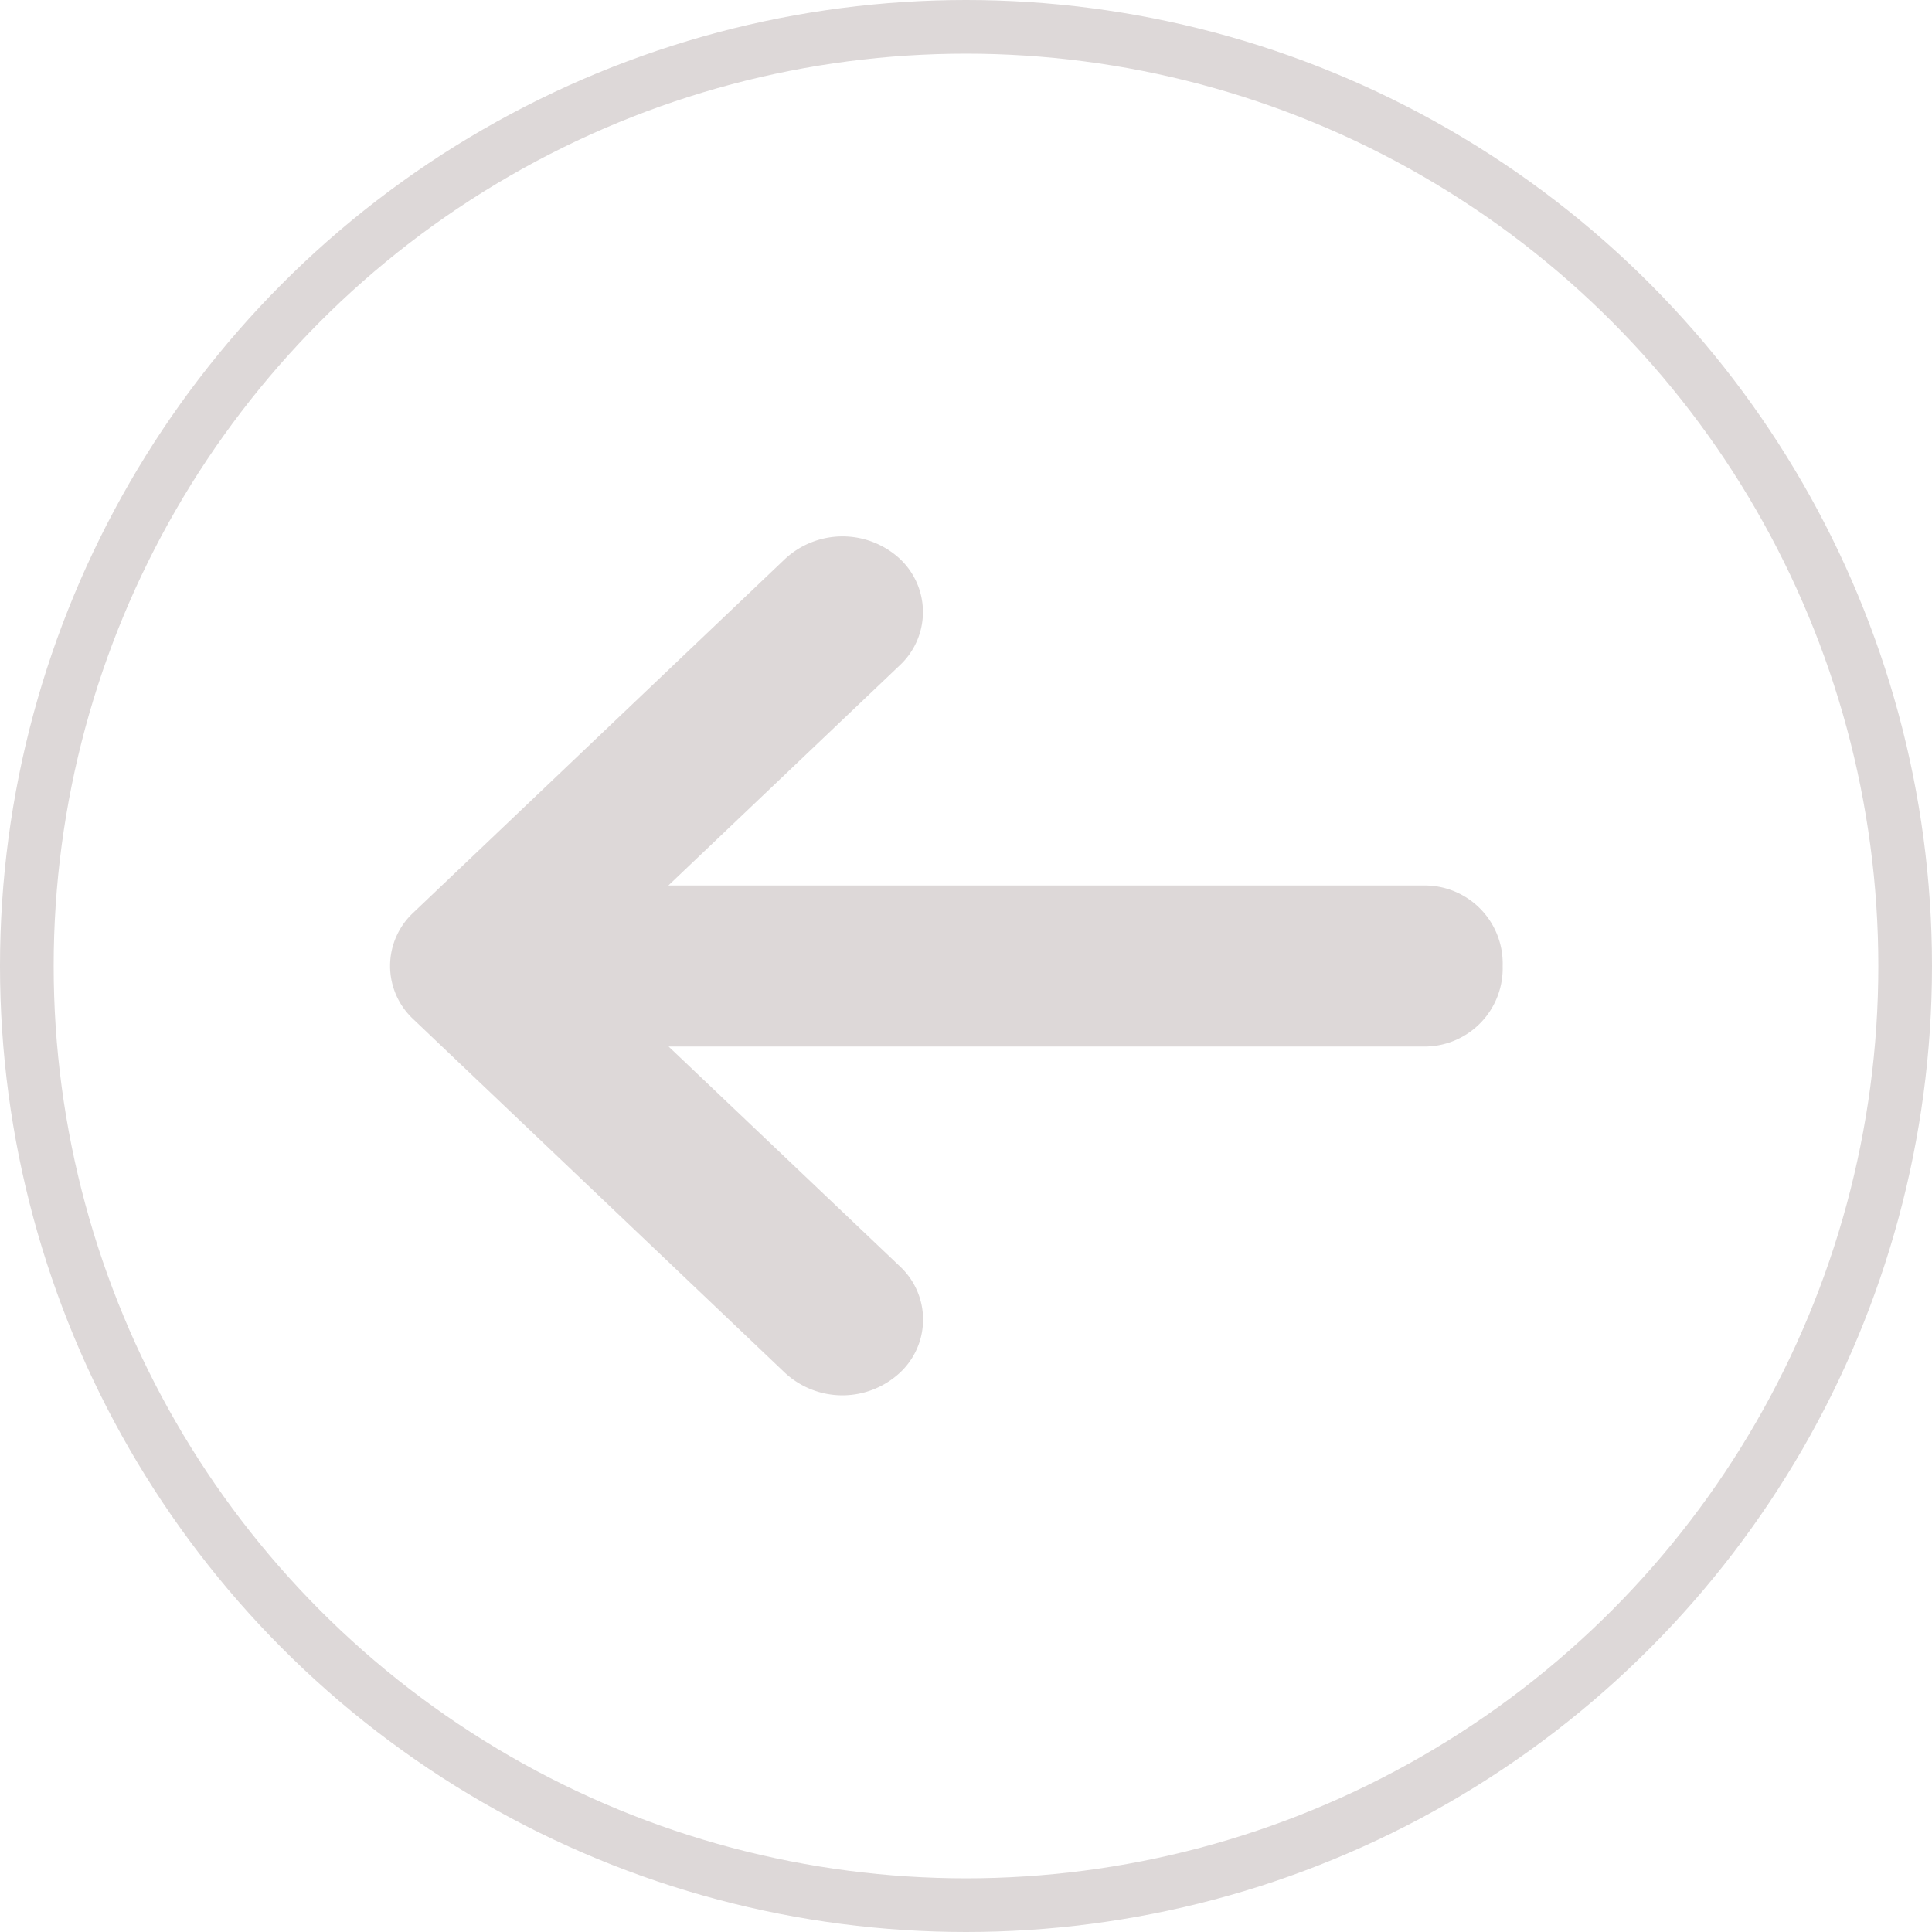 <svg xmlns="http://www.w3.org/2000/svg" width="36" height="36" viewBox="0 0 36 36">
  <g id="Group_1346" data-name="Group 1346" transform="translate(-960 -2165)">
    <path id="Union_19" data-name="Union 19" d="M11.246.408a1.353,1.353,0,0,0-.009,2L15.542,6.5H1.412A1.457,1.457,0,0,0,0,8,1.454,1.454,0,0,0,1.412,9.5H15.546l-4.309,4.1a1.358,1.358,0,0,0,.009,2,1.575,1.575,0,0,0,2.125-.014L20.3,8.992a1.354,1.354,0,0,0,0-1.982L13.37.416A1.575,1.575,0,0,0,11.246.408Z" transform="translate(988 2191) rotate(180)" fill="#ddd8d8"/>
    <g id="Ellipse_77" data-name="Ellipse 77" transform="translate(960 2165)" fill="none" stroke="#ddd8d8" stroke-width="1">
      <circle cx="18" cy="18" r="18" stroke="none"/>
      <circle cx="18" cy="18" r="17.5" fill="none"/>
    </g>
  </g>
</svg>
